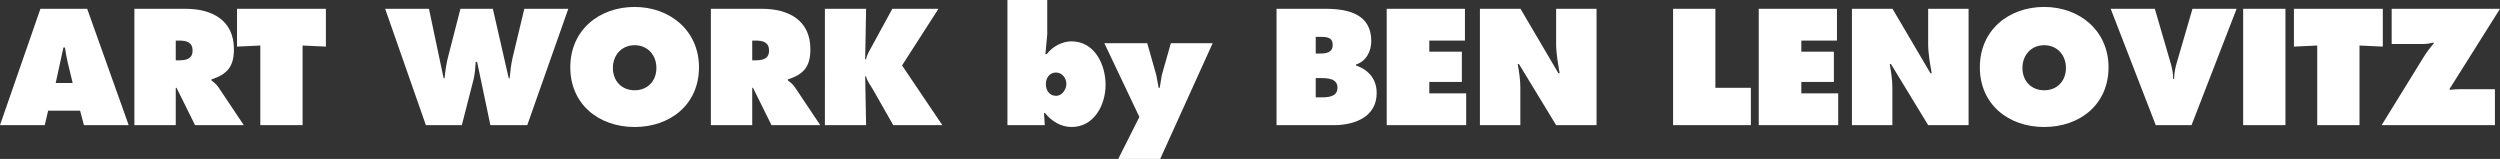 <?xml version="1.0" encoding="UTF-8"?><svg id="_レイヤー_2" xmlns="http://www.w3.org/2000/svg" viewBox="0 0 324.04 20.6"><rect x="0" y="0" width="324.04" height="20.6" fill="#333333" stroke="none"/><defs><style>.cls-1{fill:#fff;}</style></defs><g id="_レイヤー_1-2"><path class="cls-1" d="m5.8,16.22H0L5.24,1.14h6.06l5.38,15.08h-5.8l-.5-1.88h-4.14l-.44,1.88Zm3.62-5.46l-.64-2.66c-.16-.64-.26-1.3-.36-1.94h-.2l-1,4.6h2.2Z"/><path class="cls-1" d="m17.42,1.14h6.62c3.4,0,6.28,1.44,6.28,5.24,0,2.28-.88,3.24-2.92,3.92v.12c.28.22.62.46.92.9l3.28,4.9h-6.32l-2.4-4.84h-.1v4.84h-5.36V1.14Zm5.36,6.68h.38c.9,0,1.8-.14,1.8-1.26s-.82-1.3-1.76-1.3h-.42v2.56Z"/><path class="cls-1" d="m30.72,1.14h11.52v4.9l-3.02-.14v10.32h-5.48V5.9l-3.02.14V1.14Z"/><path class="cls-1" d="m55.6,1.14l1.9,9h.12c.1-.92.22-1.88.46-2.78l1.6-6.22h4.2l2.06,9h.12c.08-.88.18-1.8.38-2.66l1.52-6.34h5.7l-5.32,15.08h-4.78l-1.72-8.2h-.18c-.06.78-.1,1.54-.28,2.28l-1.52,5.92h-4.66l-5.28-15.08h5.68Z"/><path class="cls-1" d="m90.6,8.72c0,4.84-3.74,7.74-8.34,7.74s-8.34-2.9-8.34-7.74,3.76-7.82,8.34-7.82,8.34,3.08,8.34,7.82Zm-11.16.08c0,1.72,1.16,2.9,2.82,2.9s2.82-1.18,2.82-2.9c0-1.6-1.08-2.94-2.82-2.94s-2.82,1.34-2.82,2.94Z"/><path class="cls-1" d="m92.14,1.14h6.62c3.4,0,6.28,1.44,6.28,5.24,0,2.28-.88,3.24-2.92,3.92v.12c.28.22.62.46.92.9l3.28,4.9h-6.32l-2.4-4.84h-.1v4.84h-5.36V1.14Zm5.36,6.68h.38c.9,0,1.8-.14,1.8-1.26s-.82-1.3-1.76-1.3h-.42v2.56Z"/><path class="cls-1" d="m106.92,1.14h5.34l-.12,6.54h.12c.12-.62.46-1.16.76-1.7l2.64-4.84h5.98l-4.72,7.34,5.22,7.74h-6.36l-2.6-4.56c-.32-.58-.8-1.14-.92-1.76h-.12l.12,6.32h-5.34V1.14Z"/><path class="cls-1" d="m130.58,0h5.16v4.48l-.24,2.54h.18c.72-.98,2-1.66,3.2-1.66,3,0,4.42,3,4.42,5.64s-1.52,5.46-4.4,5.46c-1.38,0-2.6-.74-3.46-1.82h-.12l.1,1.58h-4.84V0Zm4.98,10.9c0,.8.46,1.52,1.32,1.52.8,0,1.34-.84,1.34-1.56s-.56-1.46-1.34-1.46c-.86,0-1.32.72-1.32,1.5Z"/><path class="cls-1" d="m148.7,5.6l1.18,4.16.3,1.62h.14l.26-1.62,1.18-4.16h5.42l-6.8,15h-5.44l2.74-5.44-4.54-9.56h5.56Z"/><path class="cls-1" d="m165.46,1.14h6.38c2.92,0,5.9.7,5.9,4.18,0,1.32-.66,2.62-1.98,3.04v.12c1.64.58,2.68,1.78,2.68,3.58,0,3.1-2.88,4.16-5.52,4.16h-7.46V1.14Zm5.58,5.8c.8,0,1.7-.08,1.7-1.12,0-1.12-1.02-1.04-1.82-1.04h-.38v2.16h.5Zm-.5,5.68h.62c.9,0,2.2-.02,2.2-1.26s-1.4-1.24-2.28-1.24h-.54v2.5Z"/><path class="cls-1" d="m179.74,1.14h10.14v4.12h-4.62v1.44h4.22v3.92h-4.22v1.48h4.78v4.12h-10.3V1.14Z"/><path class="cls-1" d="m191.82,1.14h5.26l4.92,8.36h.16c-.22-1.26-.46-2.56-.46-3.84V1.14h5.24v15.08h-5.24l-4.82-7.92h-.16c.18,1.04.34,2.02.34,3.02v4.9h-5.24V1.14Z"/><path class="cls-1" d="m216.86,1.14h5.48v10.24h4.6v4.84h-10.08V1.14Z"/><path class="cls-1" d="m227.96,1.14h10.14v4.12h-4.62v1.44h4.22v3.92h-4.22v1.48h4.78v4.12h-10.3V1.14Z"/><path class="cls-1" d="m240.04,1.14h5.26l4.92,8.36h.16c-.22-1.26-.46-2.56-.46-3.84V1.14h5.24v15.08h-5.24l-4.82-7.92h-.16c.18,1.04.34,2.02.34,3.02v4.9h-5.24V1.14Z"/><path class="cls-1" d="m273.3,8.72c0,4.84-3.74,7.74-8.34,7.74s-8.34-2.9-8.34-7.74,3.76-7.82,8.34-7.82,8.34,3.08,8.34,7.82Zm-11.16.08c0,1.72,1.16,2.9,2.82,2.9s2.82-1.18,2.82-2.9c0-1.6-1.08-2.94-2.82-2.94s-2.82,1.34-2.82,2.94Z"/><path class="cls-1" d="m289.9,1.14l-5.84,15.08h-4.64l-5.84-15.08h5.72l2,6.86c.22.74.38,1.48.38,2.24h.12c0-.76.16-1.5.38-2.24l2-6.86h5.72Z"/><path class="cls-1" d="m290.75,1.14h5.48v15.08h-5.48V1.14Z"/><path class="cls-1" d="m297.33,1.14h11.52v4.9l-3.02-.14v10.32h-5.48V5.9l-3.02.14V1.14Z"/><path class="cls-1" d="m324.04,1.14l-6.56,10.42.06.08c.42-.04.86-.08,1.28-.08h4.56v4.66h-14.68l5.44-8.82c.4-.66.86-1.22,1.34-1.82l-.08-.06c-.42.1-.84.18-1.3.18h-4.1V1.14h14.04Z"/></g></svg>